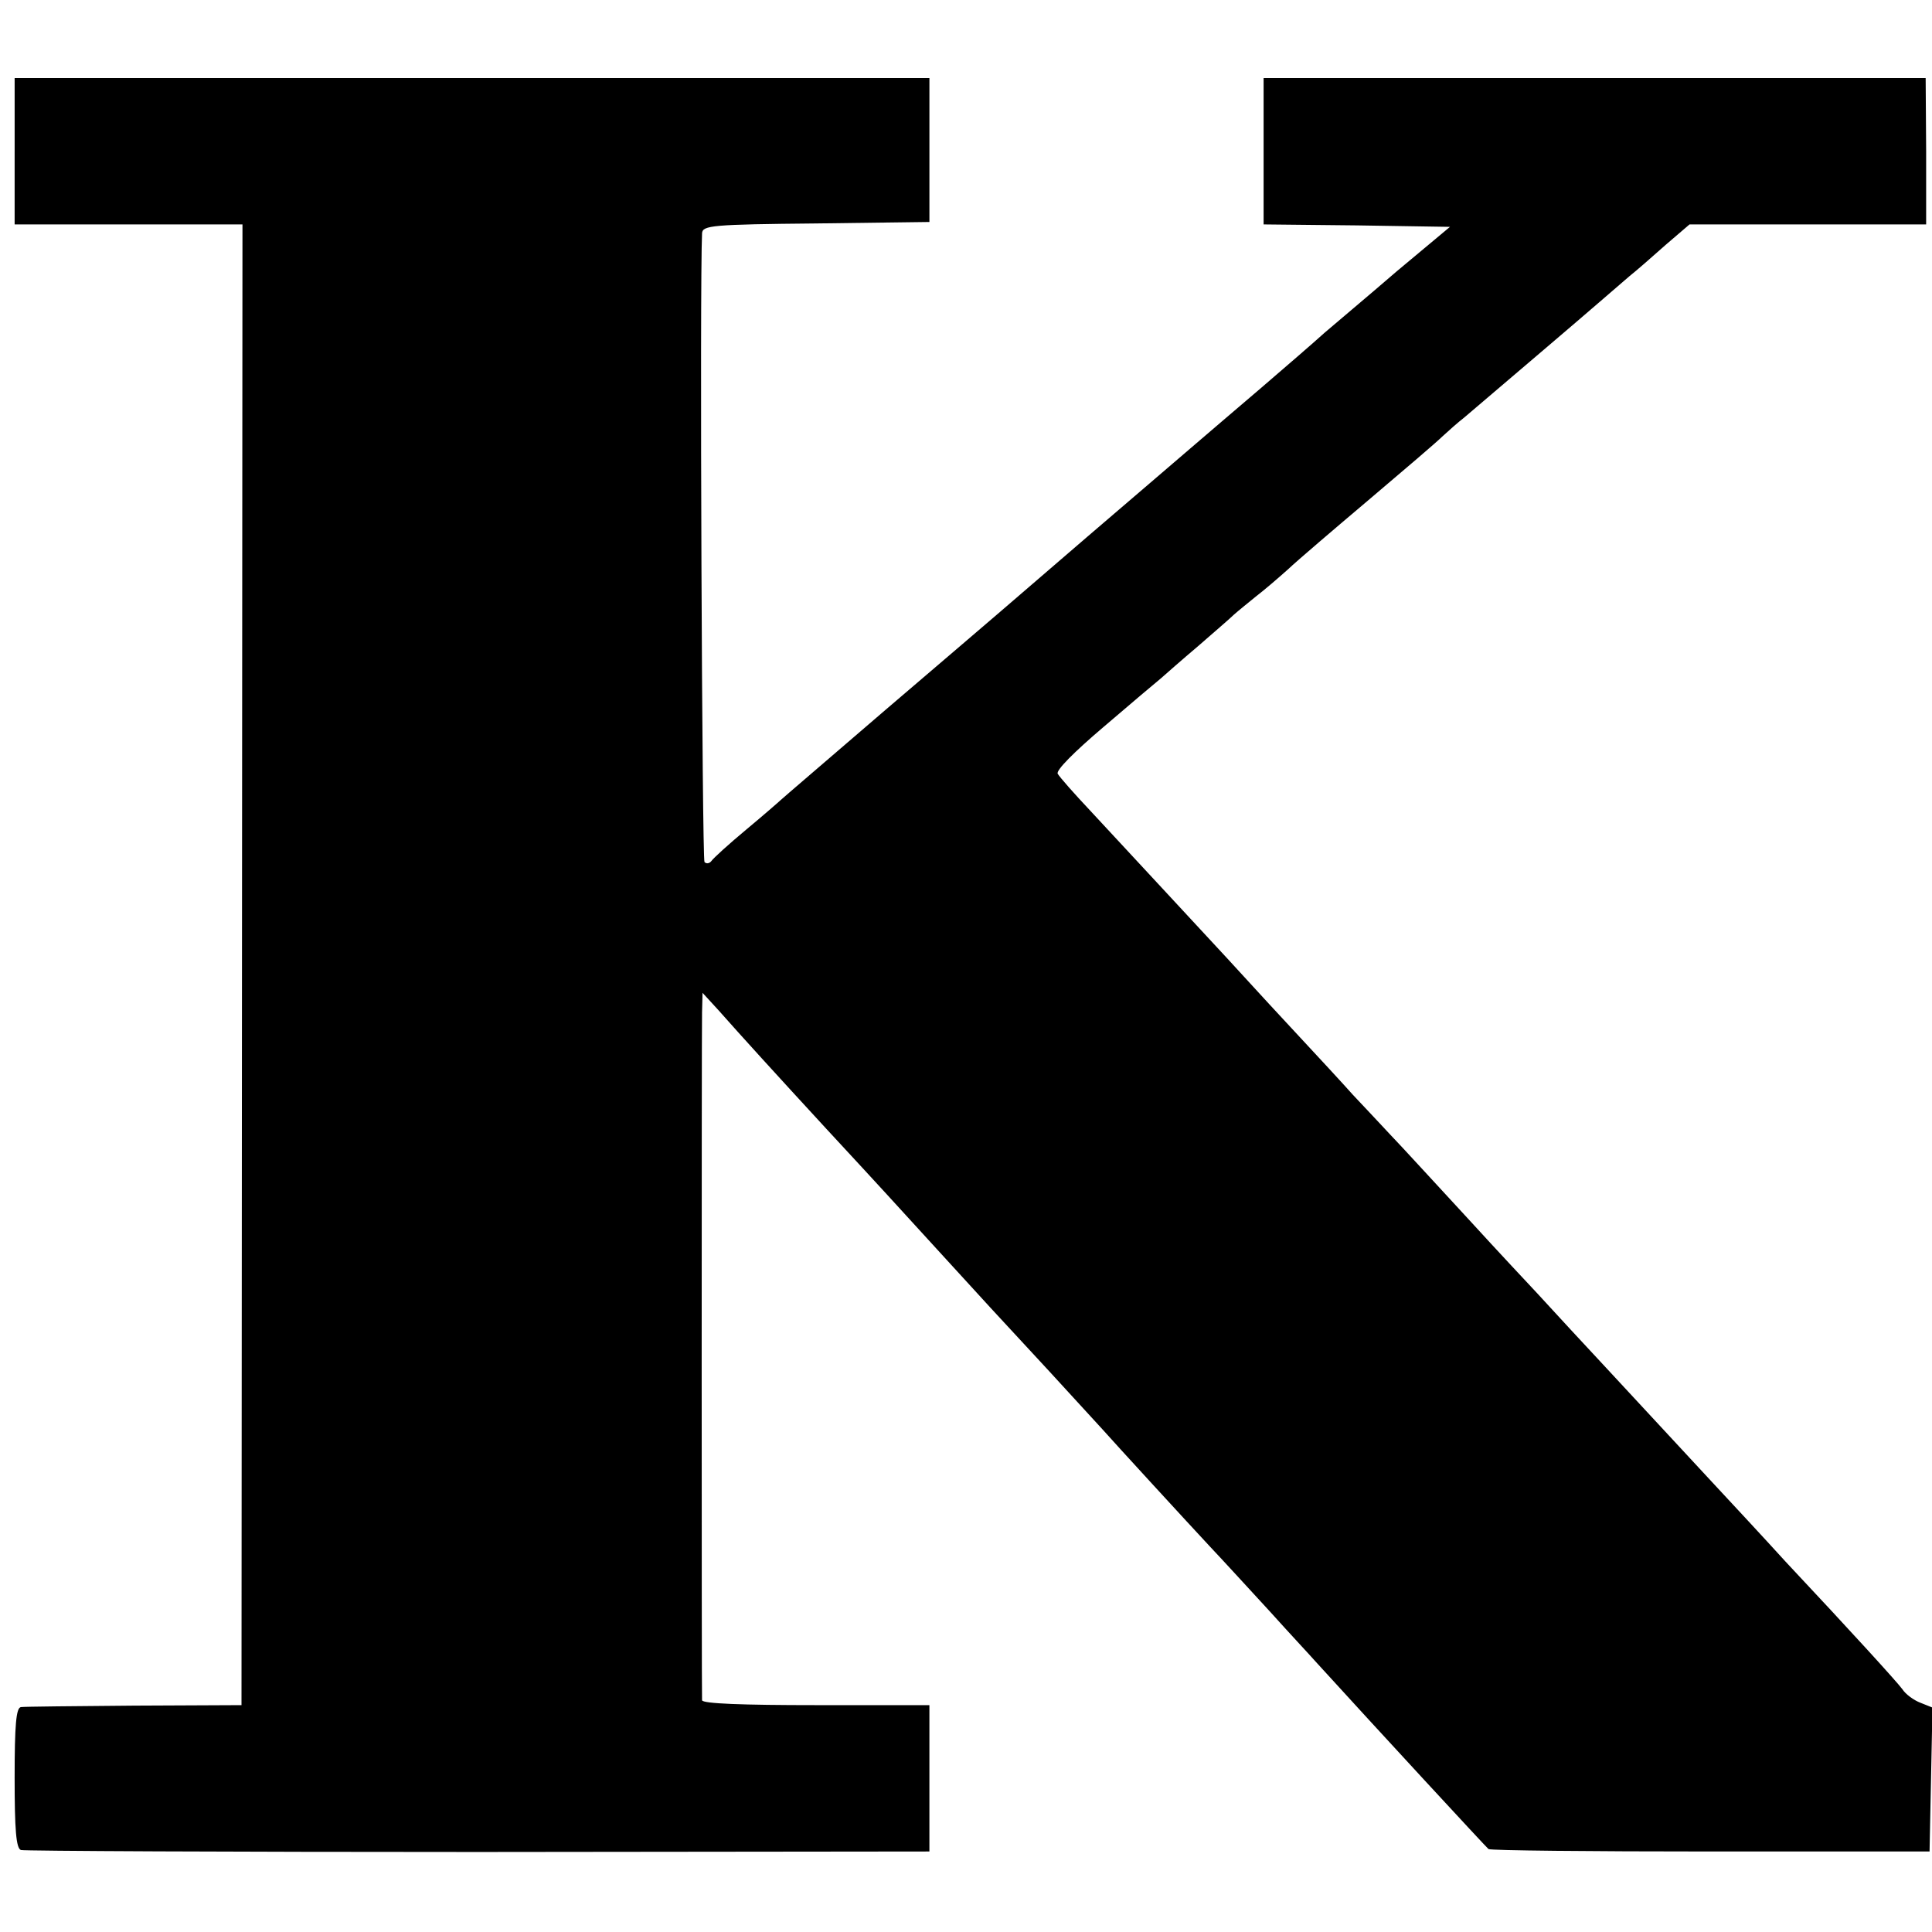 <?xml version="1.0" standalone="no"?>
<!DOCTYPE svg PUBLIC "-//W3C//DTD SVG 20010904//EN"
 "http://www.w3.org/TR/2001/REC-SVG-20010904/DTD/svg10.dtd">
<svg version="1.0" xmlns="http://www.w3.org/2000/svg"
 width="396pt" height="396pt" viewBox="0 0 396 396"
 preserveAspectRatio="xMidYMid meet">
<g transform="translate(0,396) scale(0.1,-0.1)"
fill="#000000" stroke="none">
<path d="M30 3650 l0 -150 234 0 233 0 -1 -1517 -1 -1518 -220 -1 c-121 -1
-226 -2 -232 -3 -10 -1 -13 -37 -13 -145 0 -106 3 -145 13 -148 6 -2 428 -4
937 -4 l925 1 0 150 0 150 -233 0 c-149 0 -232 3 -233 10 -1 14 -1 1360 0
1410 l1 40 33 -36 c46 -52 116 -129 221 -243 125 -135 130 -141 226 -246 106
-116 114 -125 230 -250 52 -57 102 -111 110 -120 22 -25 179 -196 221 -241 20
-21 74 -80 120 -130 46 -51 89 -97 94 -103 133 -146 351 -382 356 -386 4 -3
209 -5 456 -5 l448 0 3 148 3 147 -25 10 c-13 5 -30 17 -37 28 -12 16 -102
115 -239 261 -19 21 -55 60 -80 87 -25 27 -106 114 -180 194 -74 80 -155 167
-180 194 -25 27 -56 61 -70 76 -14 15 -77 82 -140 151 -63 68 -135 147 -161
174 -26 28 -60 64 -76 81 -15 17 -73 80 -129 140 -56 60 -113 123 -128 139
-41 44 -212 229 -281 303 -33 35 -63 69 -67 76 -4 7 34 45 94 96 55 47 108 92
118 100 9 8 43 38 75 65 32 28 66 57 74 65 9 8 30 25 46 38 17 13 46 38 65 55
19 18 94 82 165 142 72 61 140 119 151 130 12 11 32 29 45 39 13 11 89 76 169
144 80 68 156 134 170 146 14 11 47 40 74 64 l49 42 242 0 243 0 0 150 -1 150
-679 0 -678 0 0 -150 0 -150 191 -2 191 -3 -109 -91 c-59 -51 -126 -107 -148
-126 -22 -20 -80 -70 -130 -113 -49 -42 -115 -98 -145 -124 -30 -26 -125 -107
-210 -180 -85 -73 -166 -143 -180 -155 -14 -12 -119 -102 -235 -201 -115 -99
-212 -182 -215 -185 -3 -3 -34 -30 -70 -60 -36 -30 -68 -59 -72 -65 -4 -5 -10
-6 -14 -2 -5 5 -10 1188 -5 1289 1 16 21 18 234 20 l232 3 0 148 0 147 -937 0
-938 0 0 -150z"/>
</g>
</svg>
